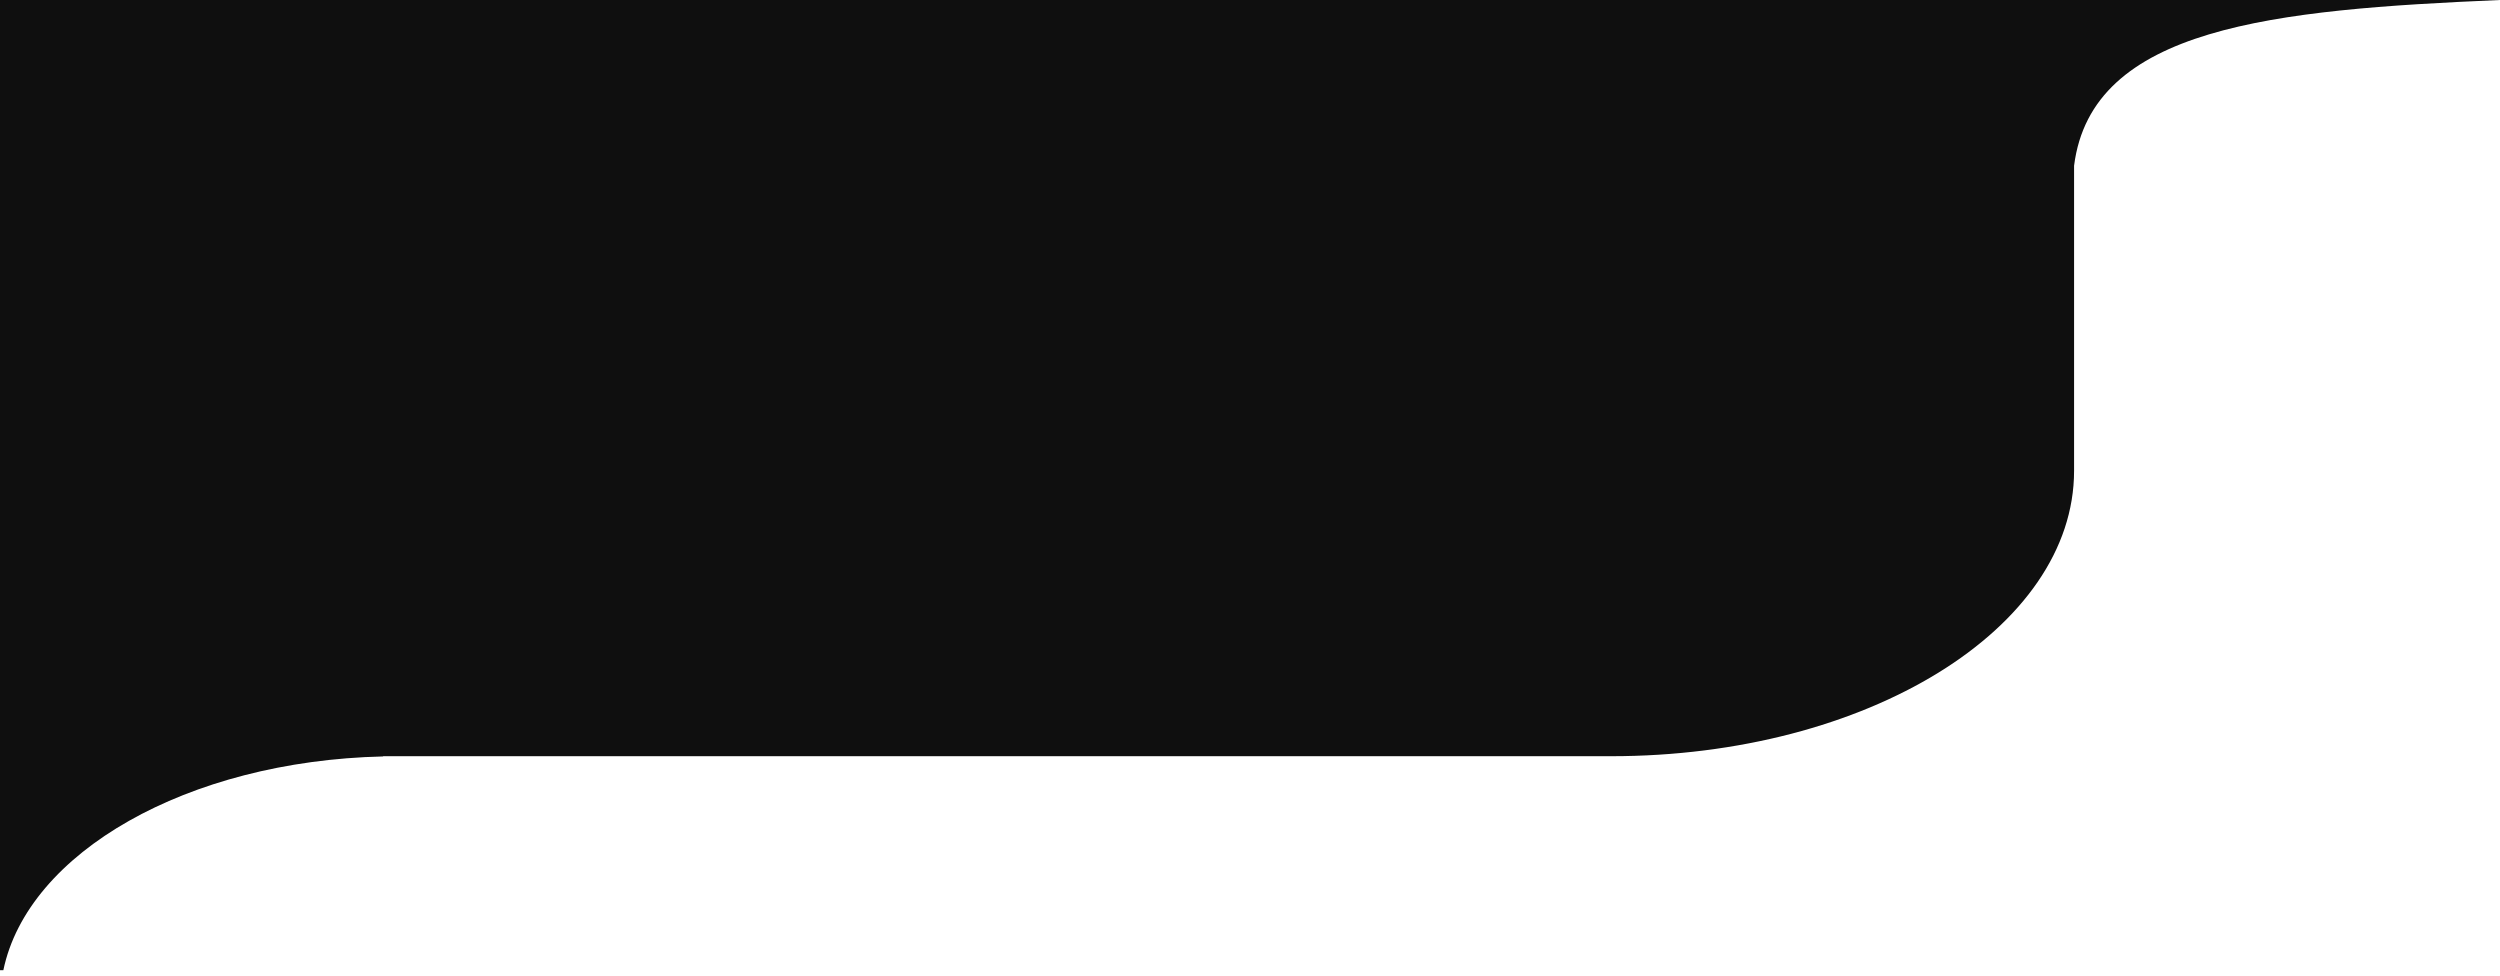 <?xml version="1.0" encoding="UTF-8"?> <svg xmlns="http://www.w3.org/2000/svg" width="251" height="98" viewBox="0 0 251 98" fill="none"> <path fill-rule="evenodd" clip-rule="evenodd" d="M38.487 75.923L38.445 75.947C18.795 76.403 2.785 85.599 0.336 97.41H0V0H251C228.308 0.978 210.005 2.684 208.237 16.641V47.273C208.237 63.096 187.427 75.923 161.756 75.923H38.487Z" fill="#0F0F0F"></path> </svg> 